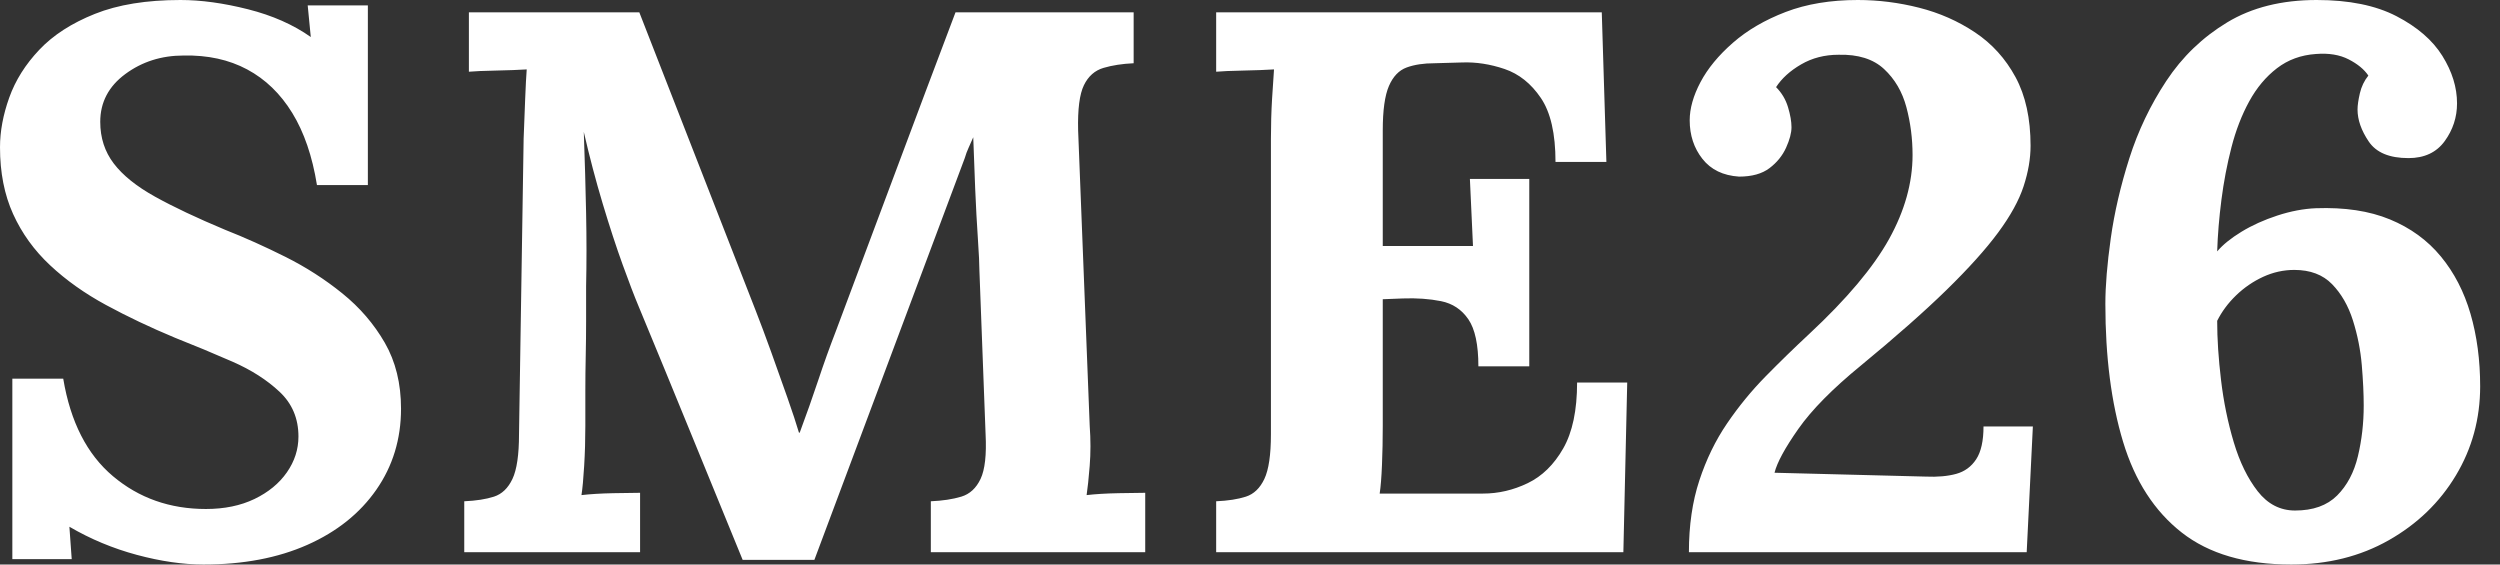 <svg baseProfile="full" height="28" version="1.1" viewBox="0 0 124 28" width="124" xmlns="http://www.w3.org/2000/svg" xmlns:ev="http://www.w3.org/2001/xml-events" xmlns:xlink="http://www.w3.org/1999/xlink"><rect x="0" y="0" width="124" height="28" fill="#333333" stroke="none"/><defs /><g><path d="M17.366 9.18Q17.022 7.038 16.142 5.604Q15.262 4.169 13.904 3.443Q12.546 2.716 10.749 2.754Q9.104 2.754 7.861 3.672Q6.617 4.59 6.617 6.044Q6.617 7.23 7.287 8.109Q7.956 8.989 9.333 9.754Q10.71 10.519 12.814 11.399Q14.268 11.973 15.798 12.738Q17.328 13.503 18.628 14.555Q19.929 15.607 20.732 17.003Q21.536 18.399 21.536 20.273Q21.536 22.53 20.311 24.29Q19.087 26.049 16.888 27.025Q14.689 28.0 11.743 28.0Q10.213 28.0 8.434 27.522Q6.656 27.044 5.087 26.126L5.202 27.732H2.257V18.781H4.781Q5.317 21.995 7.249 23.62Q9.18 25.246 11.858 25.246Q13.235 25.246 14.268 24.749Q15.301 24.251 15.874 23.429Q16.448 22.607 16.448 21.65Q16.448 20.311 15.511 19.432Q14.574 18.552 13.178 17.94Q11.781 17.328 10.328 16.754Q8.492 15.989 6.904 15.128Q5.317 14.268 4.131 13.158Q2.945 12.049 2.295 10.615Q1.645 9.18 1.645 7.306Q1.645 6.12 2.104 4.839Q2.563 3.557 3.596 2.467Q4.628 1.377 6.35 0.689Q8.071 0.0 10.596 0.0Q12.126 0.0 13.943 0.459Q15.76 0.918 17.06 1.836L16.907 0.268H19.891V9.18Z M38.481 27.77Q37.18 24.596 35.899 21.459Q34.617 18.322 33.317 15.186Q33.011 14.459 32.533 13.139Q32.055 11.82 31.538 10.098Q31.022 8.377 30.601 6.541Q30.678 8.683 30.716 10.577Q30.754 12.47 30.716 14.191Q30.716 15.033 30.716 15.913Q30.716 16.792 30.697 17.653Q30.678 18.514 30.678 19.374Q30.678 20.235 30.678 21.115Q30.678 22.148 30.62 23.104Q30.563 24.06 30.486 24.557Q31.137 24.481 32.074 24.462Q33.011 24.443 33.393 24.443V27.388H24.672V24.863Q25.552 24.825 26.145 24.634Q26.738 24.443 27.063 23.754Q27.388 23.066 27.388 21.536L27.617 6.885Q27.656 5.852 27.694 4.896Q27.732 3.94 27.77 3.443Q27.158 3.481 26.24 3.5Q25.322 3.519 24.902 3.557V0.612H33.355L39.131 15.415Q39.475 16.295 39.896 17.462Q40.317 18.628 40.699 19.719Q41.082 20.809 41.273 21.459H41.311Q41.809 20.12 42.23 18.858Q42.65 17.596 43.109 16.41Q44.601 12.432 46.074 8.492Q47.546 4.552 49.038 0.612H57.874V3.137Q57.033 3.175 56.383 3.366Q55.732 3.557 55.407 4.227Q55.082 4.896 55.12 6.464L55.694 21.115Q55.77 22.148 55.694 23.104Q55.617 24.06 55.541 24.557Q56.191 24.481 57.128 24.462Q58.066 24.443 58.448 24.443V27.388H47.814V24.863Q48.694 24.825 49.325 24.634Q49.956 24.443 50.281 23.754Q50.607 23.066 50.53 21.536L50.224 13.426Q50.224 12.967 50.148 11.839Q50.071 10.71 50.014 9.352Q49.956 7.995 49.918 6.809Q49.803 7.077 49.689 7.325Q49.574 7.574 49.497 7.842L42.038 27.77Z M74.973 18.169Q74.973 16.563 74.475 15.836Q73.978 15.109 73.117 14.937Q72.257 14.765 71.224 14.803L70.23 14.842V21.115Q70.23 22.148 70.191 23.066Q70.153 23.984 70.077 24.481H75.202Q76.35 24.481 77.421 23.964Q78.492 23.448 79.18 22.243Q79.869 21.038 79.869 18.973H82.355L82.164 27.388H61.967V24.863Q62.847 24.825 63.44 24.634Q64.033 24.443 64.358 23.754Q64.683 23.066 64.683 21.536V6.885Q64.683 5.852 64.74 4.896Q64.798 3.94 64.836 3.443Q64.224 3.481 63.306 3.5Q62.388 3.519 61.967 3.557V0.612H81.093L81.322 8.033H78.798Q78.798 5.929 78.071 4.858Q77.344 3.787 76.273 3.423Q75.202 3.06 74.169 3.098L72.792 3.137Q71.989 3.137 71.415 3.347Q70.842 3.557 70.536 4.265Q70.23 4.973 70.23 6.464V12.202H74.705L74.552 8.874H77.497V18.169Z M85.415 27.388Q85.415 25.399 85.932 23.831Q86.448 22.262 87.309 21.0Q88.169 19.738 89.221 18.667Q90.273 17.596 91.383 16.563Q94.175 13.962 95.342 11.858Q96.508 9.754 96.508 7.689Q96.508 6.464 96.202 5.317Q95.896 4.169 95.093 3.423Q94.29 2.678 92.836 2.716Q91.803 2.716 90.981 3.194Q90.158 3.672 89.738 4.322Q90.158 4.743 90.331 5.317Q90.503 5.891 90.503 6.311Q90.503 6.732 90.235 7.325Q89.967 7.918 89.413 8.339Q88.858 8.76 87.902 8.76Q86.716 8.683 86.085 7.88Q85.454 7.077 85.454 5.967Q85.454 5.087 85.989 4.074Q86.525 3.06 87.596 2.123Q88.667 1.186 90.216 0.593Q91.765 0.0 93.792 0.0Q95.322 0.0 96.833 0.383Q98.344 0.765 99.607 1.607Q100.869 2.448 101.615 3.825Q102.361 5.202 102.361 7.23Q102.361 8.186 102.016 9.238Q101.672 10.29 100.754 11.533Q99.836 12.776 98.191 14.383Q96.546 15.989 93.945 18.131Q91.842 19.852 90.847 21.268Q89.852 22.683 89.661 23.448L97.158 23.639Q98.038 23.678 98.669 23.505Q99.301 23.333 99.664 22.779Q100.027 22.224 100.027 21.153H102.475L102.169 27.388Z M115.29 28.0Q111.885 28.0 109.858 26.413Q107.831 24.825 106.951 21.918Q106.071 19.011 106.071 15.071Q106.071 13.732 106.339 11.82Q106.607 9.907 107.257 7.861Q107.907 5.814 109.093 4.016Q110.279 2.219 112.115 1.109Q113.951 0.0 116.552 0.0Q118.962 0.0 120.511 0.803Q122.06 1.607 122.787 2.773Q123.514 3.94 123.514 5.126Q123.514 6.158 122.902 7Q122.29 7.842 121.104 7.842Q119.689 7.842 119.134 7.019Q118.579 6.197 118.579 5.432Q118.579 5.126 118.694 4.628Q118.809 4.131 119.115 3.749Q118.809 3.29 118.139 2.945Q117.47 2.601 116.514 2.678Q115.404 2.754 114.582 3.385Q113.76 4.016 113.205 5.03Q112.65 6.044 112.325 7.306Q112.0 8.568 111.828 9.907Q111.656 11.246 111.617 12.47Q112.038 11.973 112.822 11.495Q113.607 11.016 114.601 10.691Q115.596 10.366 116.514 10.328Q118.656 10.251 120.186 10.883Q121.716 11.514 122.71 12.719Q123.705 13.923 124.183 15.568Q124.661 17.213 124.661 19.164Q124.661 21.574 123.456 23.582Q122.251 25.59 120.128 26.795Q118.005 28.0 115.29 28.0ZM115.481 25.322Q116.82 25.322 117.566 24.577Q118.311 23.831 118.598 22.626Q118.885 21.421 118.885 20.12Q118.885 19.24 118.79 18.112Q118.694 16.984 118.35 15.893Q118.005 14.803 117.317 14.096Q116.628 13.388 115.443 13.388Q114.639 13.388 113.893 13.732Q113.148 14.077 112.555 14.65Q111.962 15.224 111.617 15.913Q111.617 17.251 111.809 18.858Q112.0 20.464 112.44 21.937Q112.88 23.41 113.626 24.366Q114.372 25.322 115.481 25.322Z " fill="rgb(255,255,255)" transform="translate(-1.645, 0)" /></g></svg>